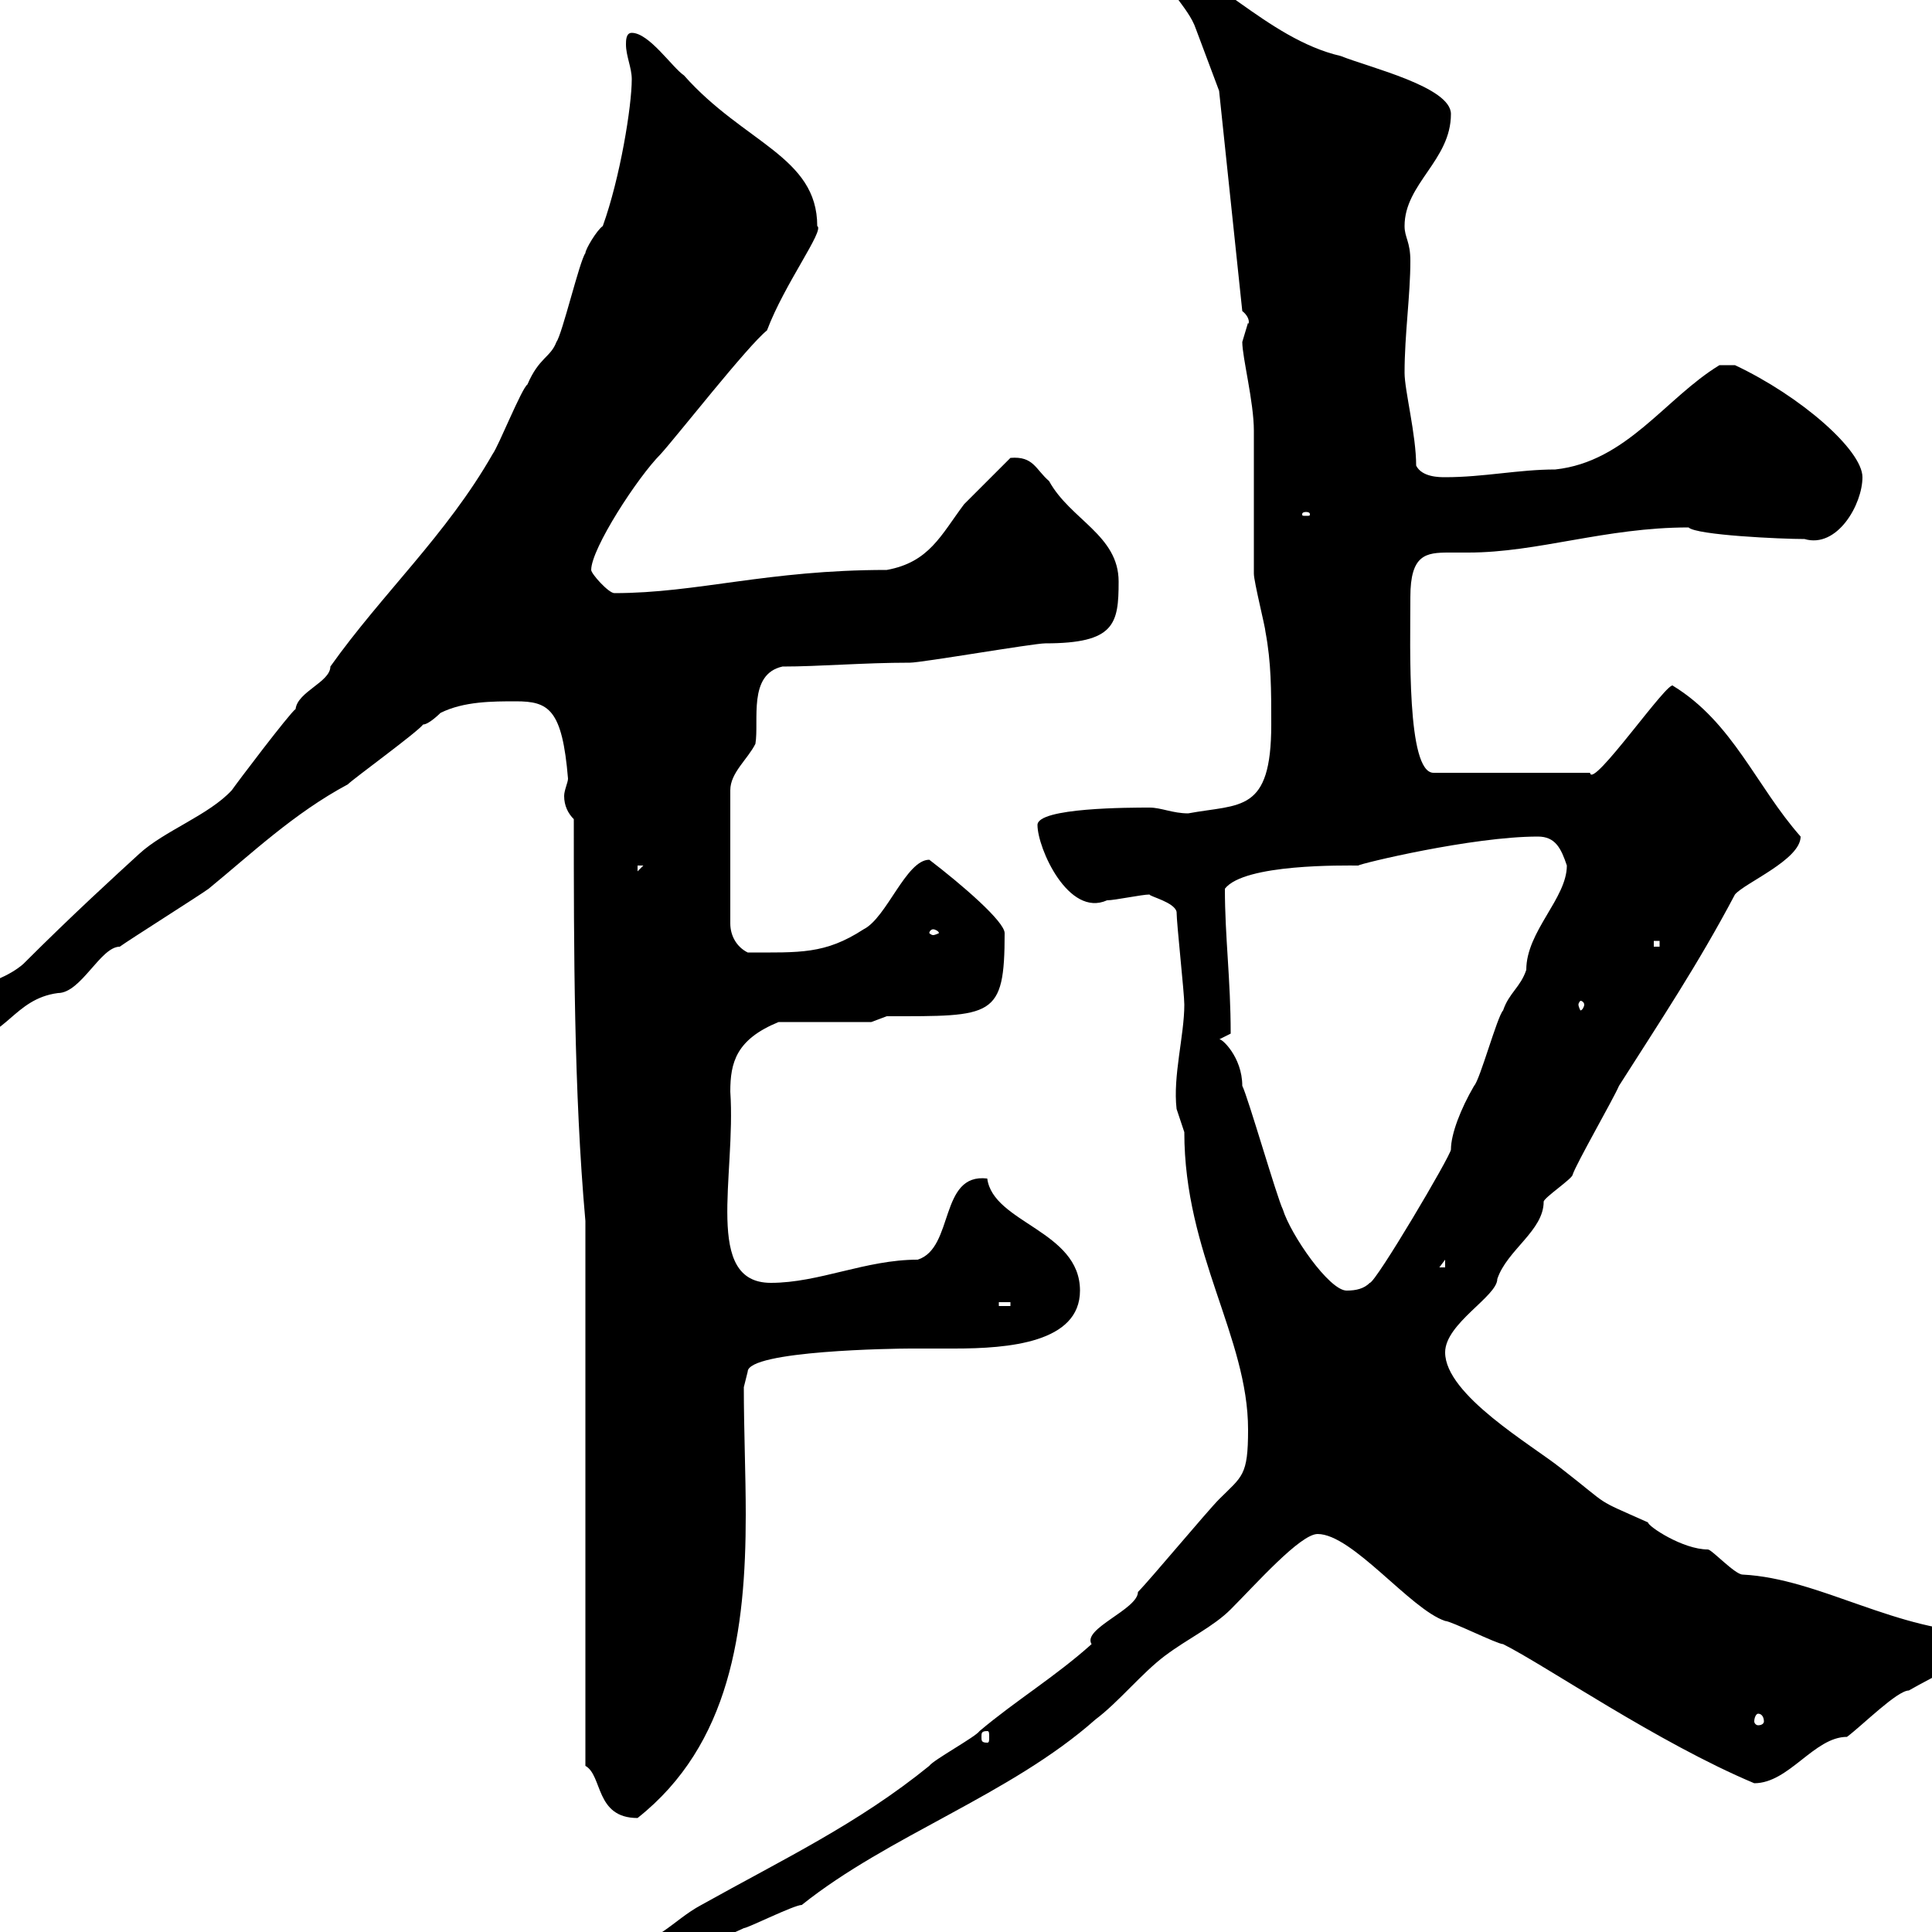 <svg xmlns="http://www.w3.org/2000/svg" xmlns:xlink="http://www.w3.org/1999/xlink" width="300" height="300"><path d="M92.70 304.80C92.70 306.30 96 305.70 97.20 305.70C103.50 303.90 109.80 302.10 115.50 299.40C116.10 299.40 123.30 295.80 124.50 295.80C138 285 156.90 278.70 170.10 267C173.70 264.30 177.30 259.80 180.90 257.10C184.50 254.40 188.40 252.60 191.10 249.90C195 246 201.90 238.20 204.60 238.20C210 238.20 219 249.90 224.40 251.70C225.30 251.70 232.50 255.30 233.40 255.30C240 258.60 257.40 270.60 272.40 276.90C277.80 276.90 281.70 269.70 286.80 269.70C289.20 267.90 294.60 262.50 296.40 262.50C300 260.40 309 256.20 309 254.40C309 254.40 308.40 253.50 308.40 253.50C294.60 253.50 282.60 245.10 270.60 244.50C269.40 244.50 265.80 240.60 265.20 240.60C261.30 240.60 255.90 237 255.90 236.40C247.20 232.50 250.50 234.30 242.40 228C237.90 224.40 224.40 216.60 224.40 210C224.40 205.50 232.50 201.30 232.50 198.60C234 194.10 239.70 191.10 239.70 186.60C239.70 186 244.20 183 244.20 182.40C244.80 180.60 250.50 170.70 251.40 168.60C257.70 158.70 263.70 149.70 269.40 138.90C270.90 137.10 279.60 133.50 279.60 129.90C272.70 122.10 269.10 112.20 259.80 106.50C259.20 105.30 247.20 122.70 246.90 120L222.60 120C218.40 120 219 100.50 219 92.70C219 86.10 221.40 85.80 225 85.80C225.90 85.80 227.10 85.80 228 85.80C238.80 85.80 249.30 81.90 262.20 81.90C263.40 83.10 276.60 83.70 280.20 83.70C285.30 85.20 289.20 78.30 289.20 74.10C289.20 69.90 279.60 61.50 269.40 56.70L267 56.70C258.60 61.80 252.60 71.70 241.50 72.90C235.80 72.90 230.40 74.10 224.40 74.10C223.50 74.10 220.80 74.10 219.90 72.30C219.90 67.50 218.10 60.60 218.10 57.90C218.10 51.90 219 45.90 219 40.50C219 37.50 218.10 36.90 218.10 35.10C218.10 28.50 225.30 24.90 225.30 17.70C225.30 13.50 212.70 10.50 208.20 8.70C196.50 6 187.50-5.70 180.30-5.70C180.30-2.10 184.50 0.90 185.70 4.50C186.60 6.90 189.30 14.10 189.30 14.10L192.90 48.30C194.40 49.50 193.80 50.70 193.80 50.10C193.80 50.10 192.90 53.10 192.90 53.10C192.90 55.50 194.70 62.40 194.70 66.90C194.70 68.70 194.70 87.30 194.70 89.10C194.70 90.30 196.50 97.50 196.50 98.10C197.40 102.90 197.40 107.10 197.40 112.50C197.40 126.30 192.60 124.80 184.50 126.30C182.10 126.30 180.30 125.40 178.50 125.40C175.50 125.40 161.10 125.40 161.10 128.10C161.10 131.70 165.90 142.50 171.90 139.80C173.10 139.80 177.30 138.90 178.50 138.90C178.50 139.20 182.40 140.10 182.70 141.60C182.70 143.40 183.90 154.20 183.90 156C183.90 160.80 182.10 167.10 182.70 172.20C182.70 172.20 183.90 175.80 183.90 175.80C183.90 194.70 193.80 207.60 193.80 222C193.80 229.20 192.90 229.20 189.30 232.80C187.50 234.60 178.50 245.40 176.70 247.20C176.70 249.90 168 252.90 169.50 255.30C163.80 260.40 157.80 264 152.10 268.80C151.50 269.70 144.90 273.30 144.30 274.20C133.20 283.20 121.80 288.60 108.90 295.80C104.40 298.20 102 302.10 96.30 302.10C95.40 302.10 92.70 303 92.70 304.80ZM90.90 193.20L90.90 274.20C93.60 275.70 92.40 282.30 99 282.30C113.40 270.90 115.80 253.20 115.80 235.20C115.80 228.90 115.50 222 115.50 215.40L116.10 213C116.10 209.70 139.20 209.40 141.30 209.40C142.80 209.40 145.20 209.40 148.20 209.40C156.60 209.40 167.70 208.50 167.70 200.40C167.70 191.10 154.20 189.90 153.30 183C145.80 182.10 148.20 193.80 142.50 195.60C134.40 195.60 127.20 199.20 119.70 199.20C109.20 199.20 114.30 182.70 113.40 169.50C113.40 165 114.30 161.40 120.90 158.70L135.30 158.70C135.30 158.70 137.70 157.80 137.70 157.80C154.20 157.80 156 158.10 156 144.90C156 143.10 149.40 137.40 144.30 133.50C140.70 133.50 137.70 142.50 134.10 144.30C128.10 148.20 124.20 147.90 116.10 147.90C114.30 147 113.40 145.20 113.40 143.40L113.40 122.70C113.40 120 116.10 117.90 117.30 115.50C117.90 111.90 116.10 104.70 121.50 103.50C127.20 103.50 134.10 102.90 141.30 102.90C143.10 102.90 160.50 99.90 162.30 99.90C173.10 99.90 173.70 96.90 173.70 90.30C173.70 83.10 166.20 80.70 162.90 74.70C160.80 72.90 160.50 70.80 156.90 71.10C155.70 72.30 150.30 77.70 149.70 78.30C146.10 83.10 144.30 87.30 137.70 88.50C119.10 88.50 108.30 92.10 95.40 92.10C94.50 92.10 91.80 89.10 91.80 88.50C91.80 85.20 99 74.10 102.60 70.50C105.30 67.50 116.10 53.70 119.10 51.30C121.80 44.10 128.10 35.70 126.90 35.10C126.90 24.30 115.50 22.20 106.20 11.70C104.40 10.50 100.80 5.10 98.10 5.10C97.20 5.10 97.20 6.30 97.20 6.90C97.20 8.70 98.10 10.50 98.10 12.30C98.10 16.50 96.30 27.60 93.60 35.10C92.70 35.70 90.90 38.70 90.90 39.30C90 40.50 87.30 51.90 86.40 53.10C85.50 55.50 83.70 55.50 81.90 59.70C81 60.30 77.40 69.30 76.50 70.50C69.30 83.10 59.40 92.10 51.30 103.50C51.30 105.90 46.20 107.40 45.90 110.10C45 110.70 36.60 121.80 36 122.70C32.40 126.60 25.50 129 21.60 132.60C18 135.90 11.40 141.90 3.60 149.70C-0.90 153.60-9 153.60-9 157.80C-9 160.50-7.20 161.40-5.40 161.40C0.90 161.40 2.10 155.10 9 154.20C12.60 154.20 15.60 147 18.60 147C19.80 146.10 31.20 138.90 32.40 138C39 132.60 45.60 126.30 54 121.80C54.90 120.90 64.80 113.70 65.70 112.50C66.60 112.50 68.40 110.70 68.40 110.70C72 108.90 76.50 108.90 80.10 108.90C85.20 108.90 87.30 110.10 88.20 120.90C88.20 121.50 87.60 122.70 87.60 123.60C87.60 125.10 88.20 126.30 89.10 127.20C89.10 147 89.10 169.50 90.90 189.60ZM153.30 268.80C153.60 268.80 153.60 269.10 153.60 269.70C153.60 270.30 153.60 270.60 153.30 270.60C152.40 270.60 152.40 270.30 152.40 269.70C152.40 269.10 152.40 268.80 153.30 268.80ZM273 266.10C273.60 266.10 273.90 266.70 273.90 267.30C273.90 267.60 273.60 267.90 273 267.90C272.70 267.90 272.40 267.60 272.40 267.30C272.40 266.70 272.70 266.10 273 266.10ZM155.10 202.20L156.90 202.20L156.90 202.80L155.10 202.80ZM189.30 161.40C189.30 161.40 191.10 160.50 191.10 160.50C191.10 152.10 190.20 145.50 190.20 138C193.20 134.10 208.80 134.40 210.90 134.40C211.20 134.10 228.60 129.90 238.80 129.90C241.50 129.90 242.40 131.70 243.30 134.40C243.30 139.50 237 144.60 237 150.60C236.10 153.30 234.30 154.20 233.40 156.90C232.50 157.80 229.80 167.70 228.90 168.60C226.80 172.20 225.30 176.10 225.30 178.50C225.30 179.40 213.60 199.20 212.70 199.20C211.80 200.10 210.60 200.40 209.10 200.40C206.40 200.40 200.40 191.70 199.20 187.80C198.30 186 193.80 170.40 192.90 168.60C192.90 164.10 189.60 161.10 189.30 161.40ZM224.40 195.60L224.40 196.80L223.50 196.80ZM246 156C246 156.30 245.70 156.90 245.40 156.90C245.40 156.90 245.10 156.30 245.10 156C245.10 155.70 245.40 155.40 245.40 155.40C245.70 155.40 246 155.70 246 156ZM256.80 146.10L257.70 146.10L257.70 147L256.80 147ZM144.90 144.30C145.20 144.30 145.80 144.60 145.80 144.90C145.80 144.90 145.20 145.20 144.90 145.20C144.60 145.20 144.30 144.90 144.30 144.90C144.30 144.60 144.60 144.30 144.90 144.30ZM99 134.40L99.90 134.40L99 135.30ZM202.80 79.50C203.40 79.50 203.40 79.80 203.40 79.80C203.40 80.10 203.40 80.10 202.80 80.10C202.20 80.10 202.20 80.10 202.20 79.80C202.20 79.80 202.20 79.50 202.80 79.50Z"/></svg>
